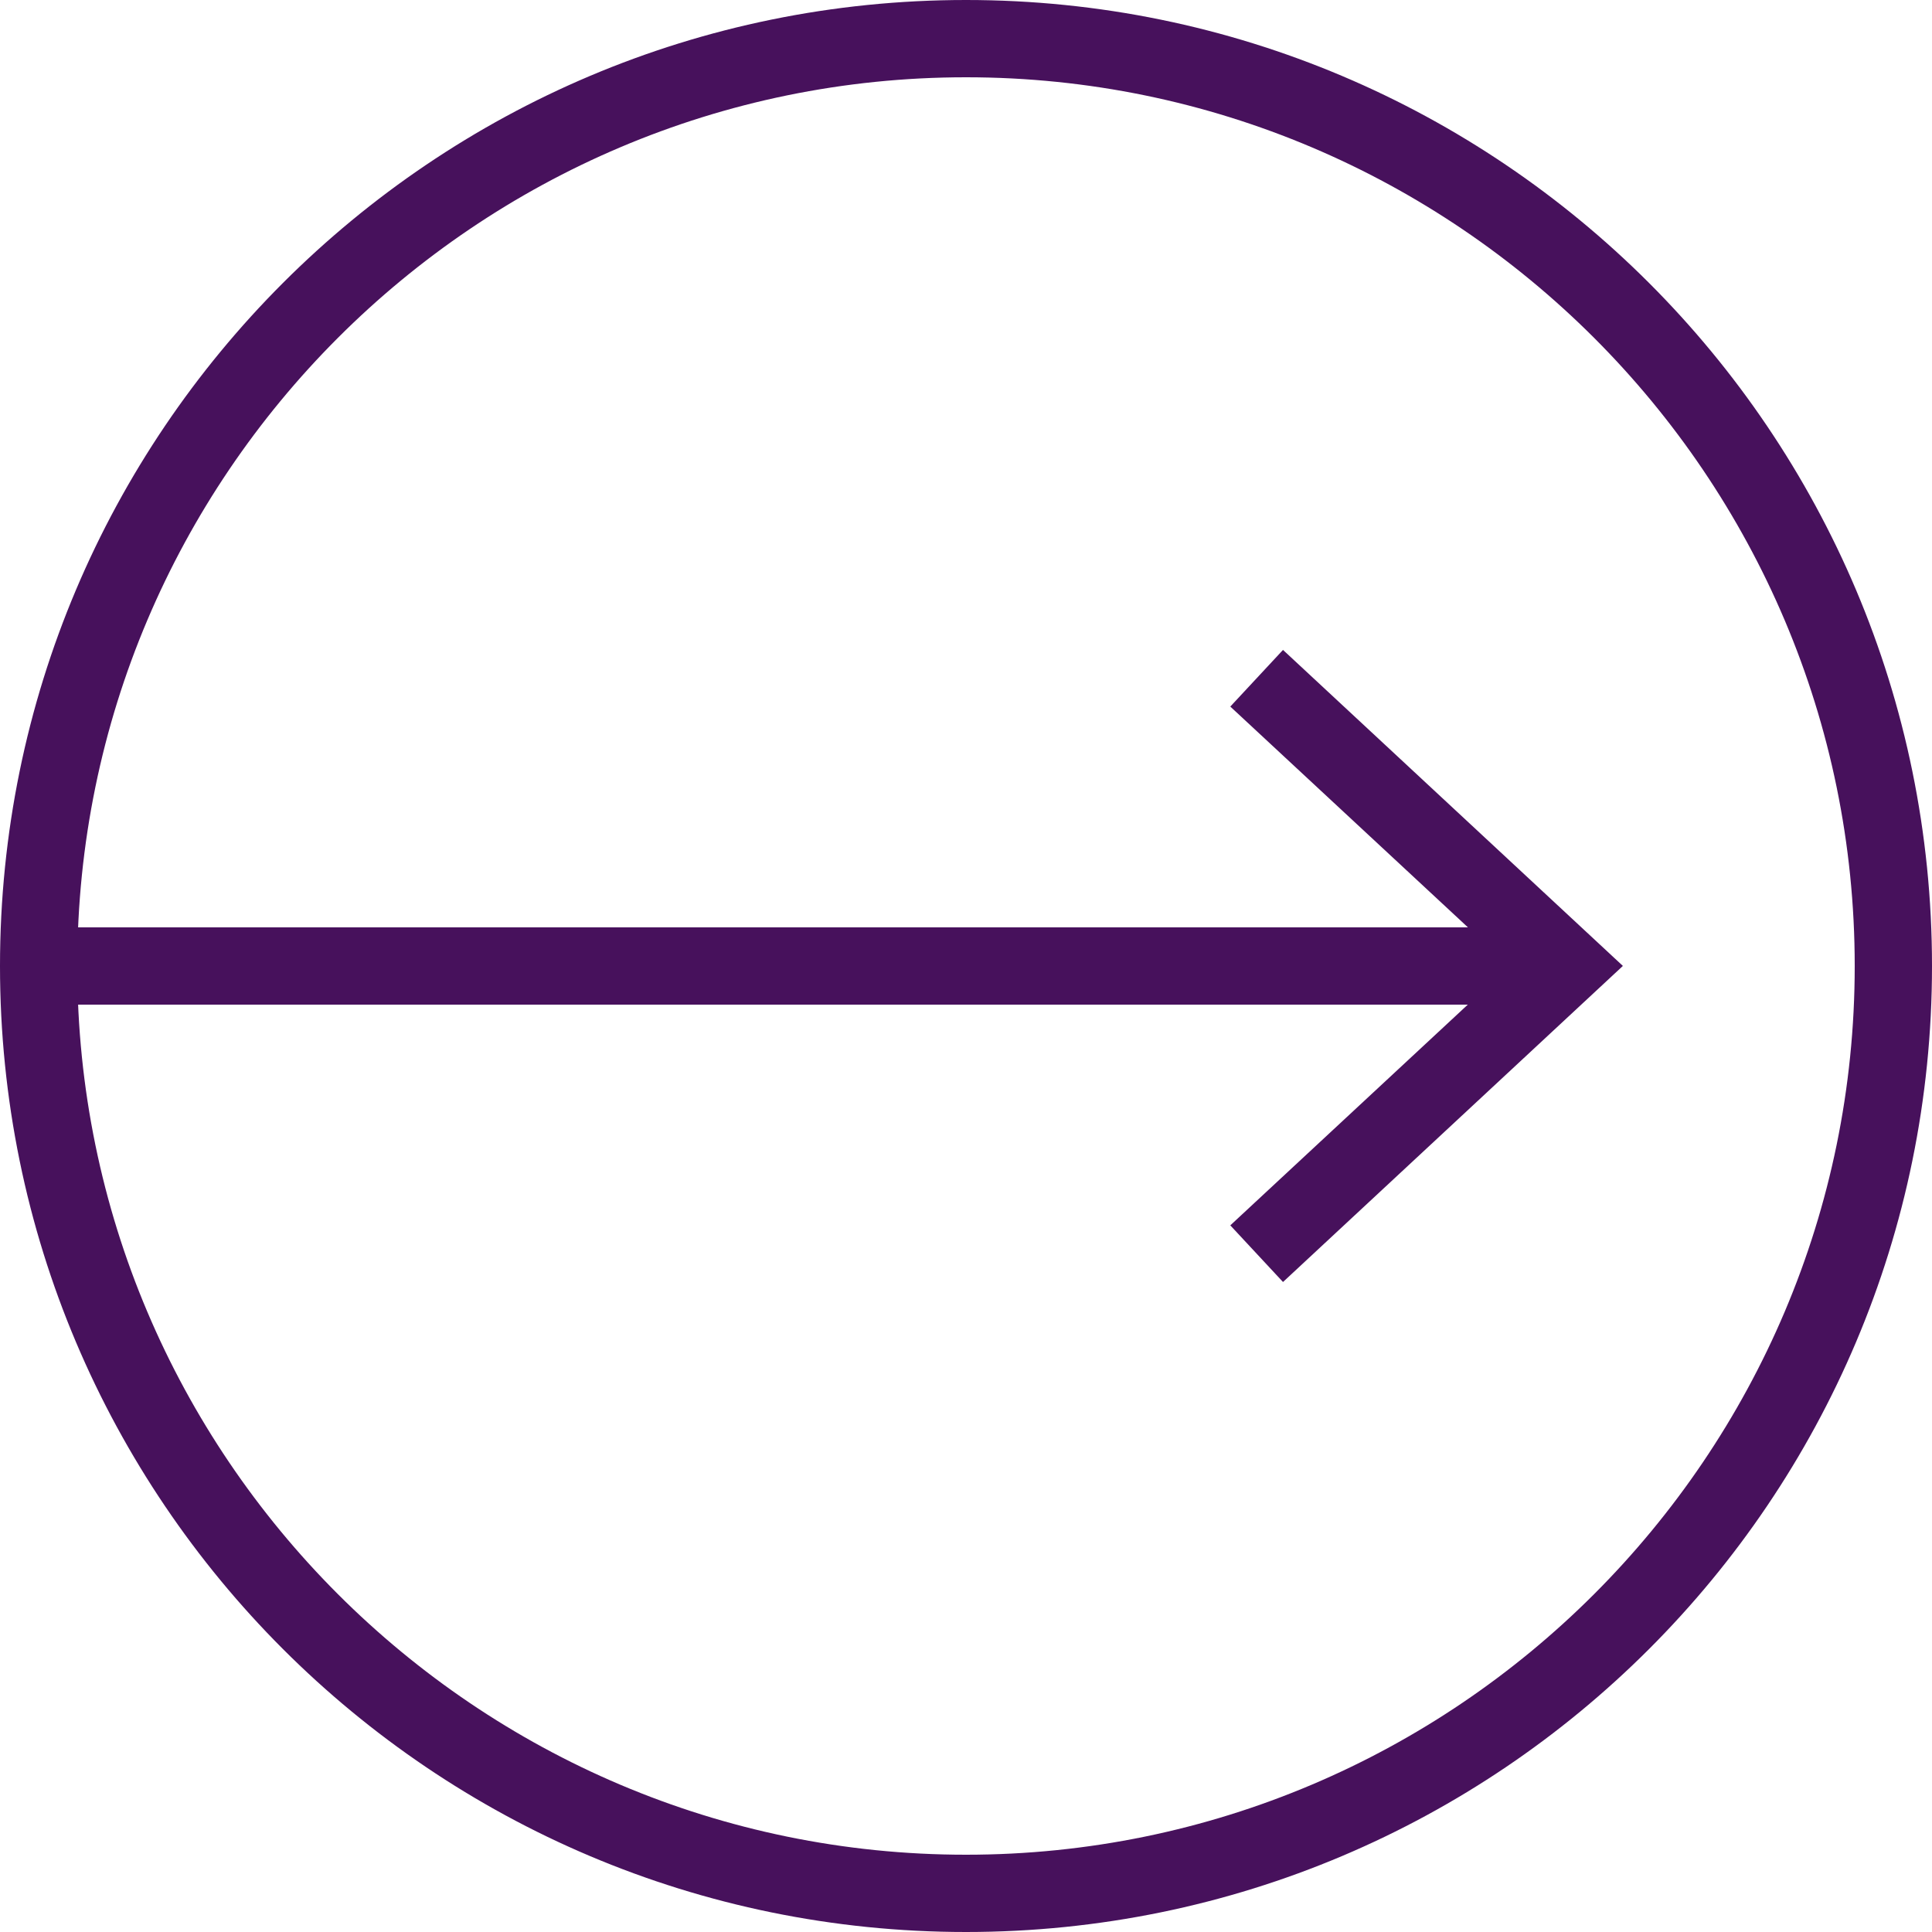 <?xml version="1.0" encoding="UTF-8" standalone="no"?><svg xmlns="http://www.w3.org/2000/svg" xmlns:xlink="http://www.w3.org/1999/xlink" fill="#47115c" height="25" preserveAspectRatio="xMidYMid meet" version="1" viewBox="0.0 0.0 25.0 25.0" width="25" zoomAndPan="magnify"><g><g id="change1_2"><path d="M0.5 12L18.995 12 15.92 9.143 16.602 8.41 21 12.499 16.602 16.589 15.92 15.856 18.993 13 0.5 13z" fill="inherit"/></g><g id="change1_1"><path d="M0,12.5C0,19.403,5.597,25,12.5,25S25,19.403,25,12.5S19.403,0,12.5,0S0,5.597,0,12.5z M1,12.5C1,6.159,6.159,1,12.5,1 S24,6.159,24,12.5S18.841,24,12.5,24S1,18.841,1,12.5z" fill="inherit"/></g></g></svg>